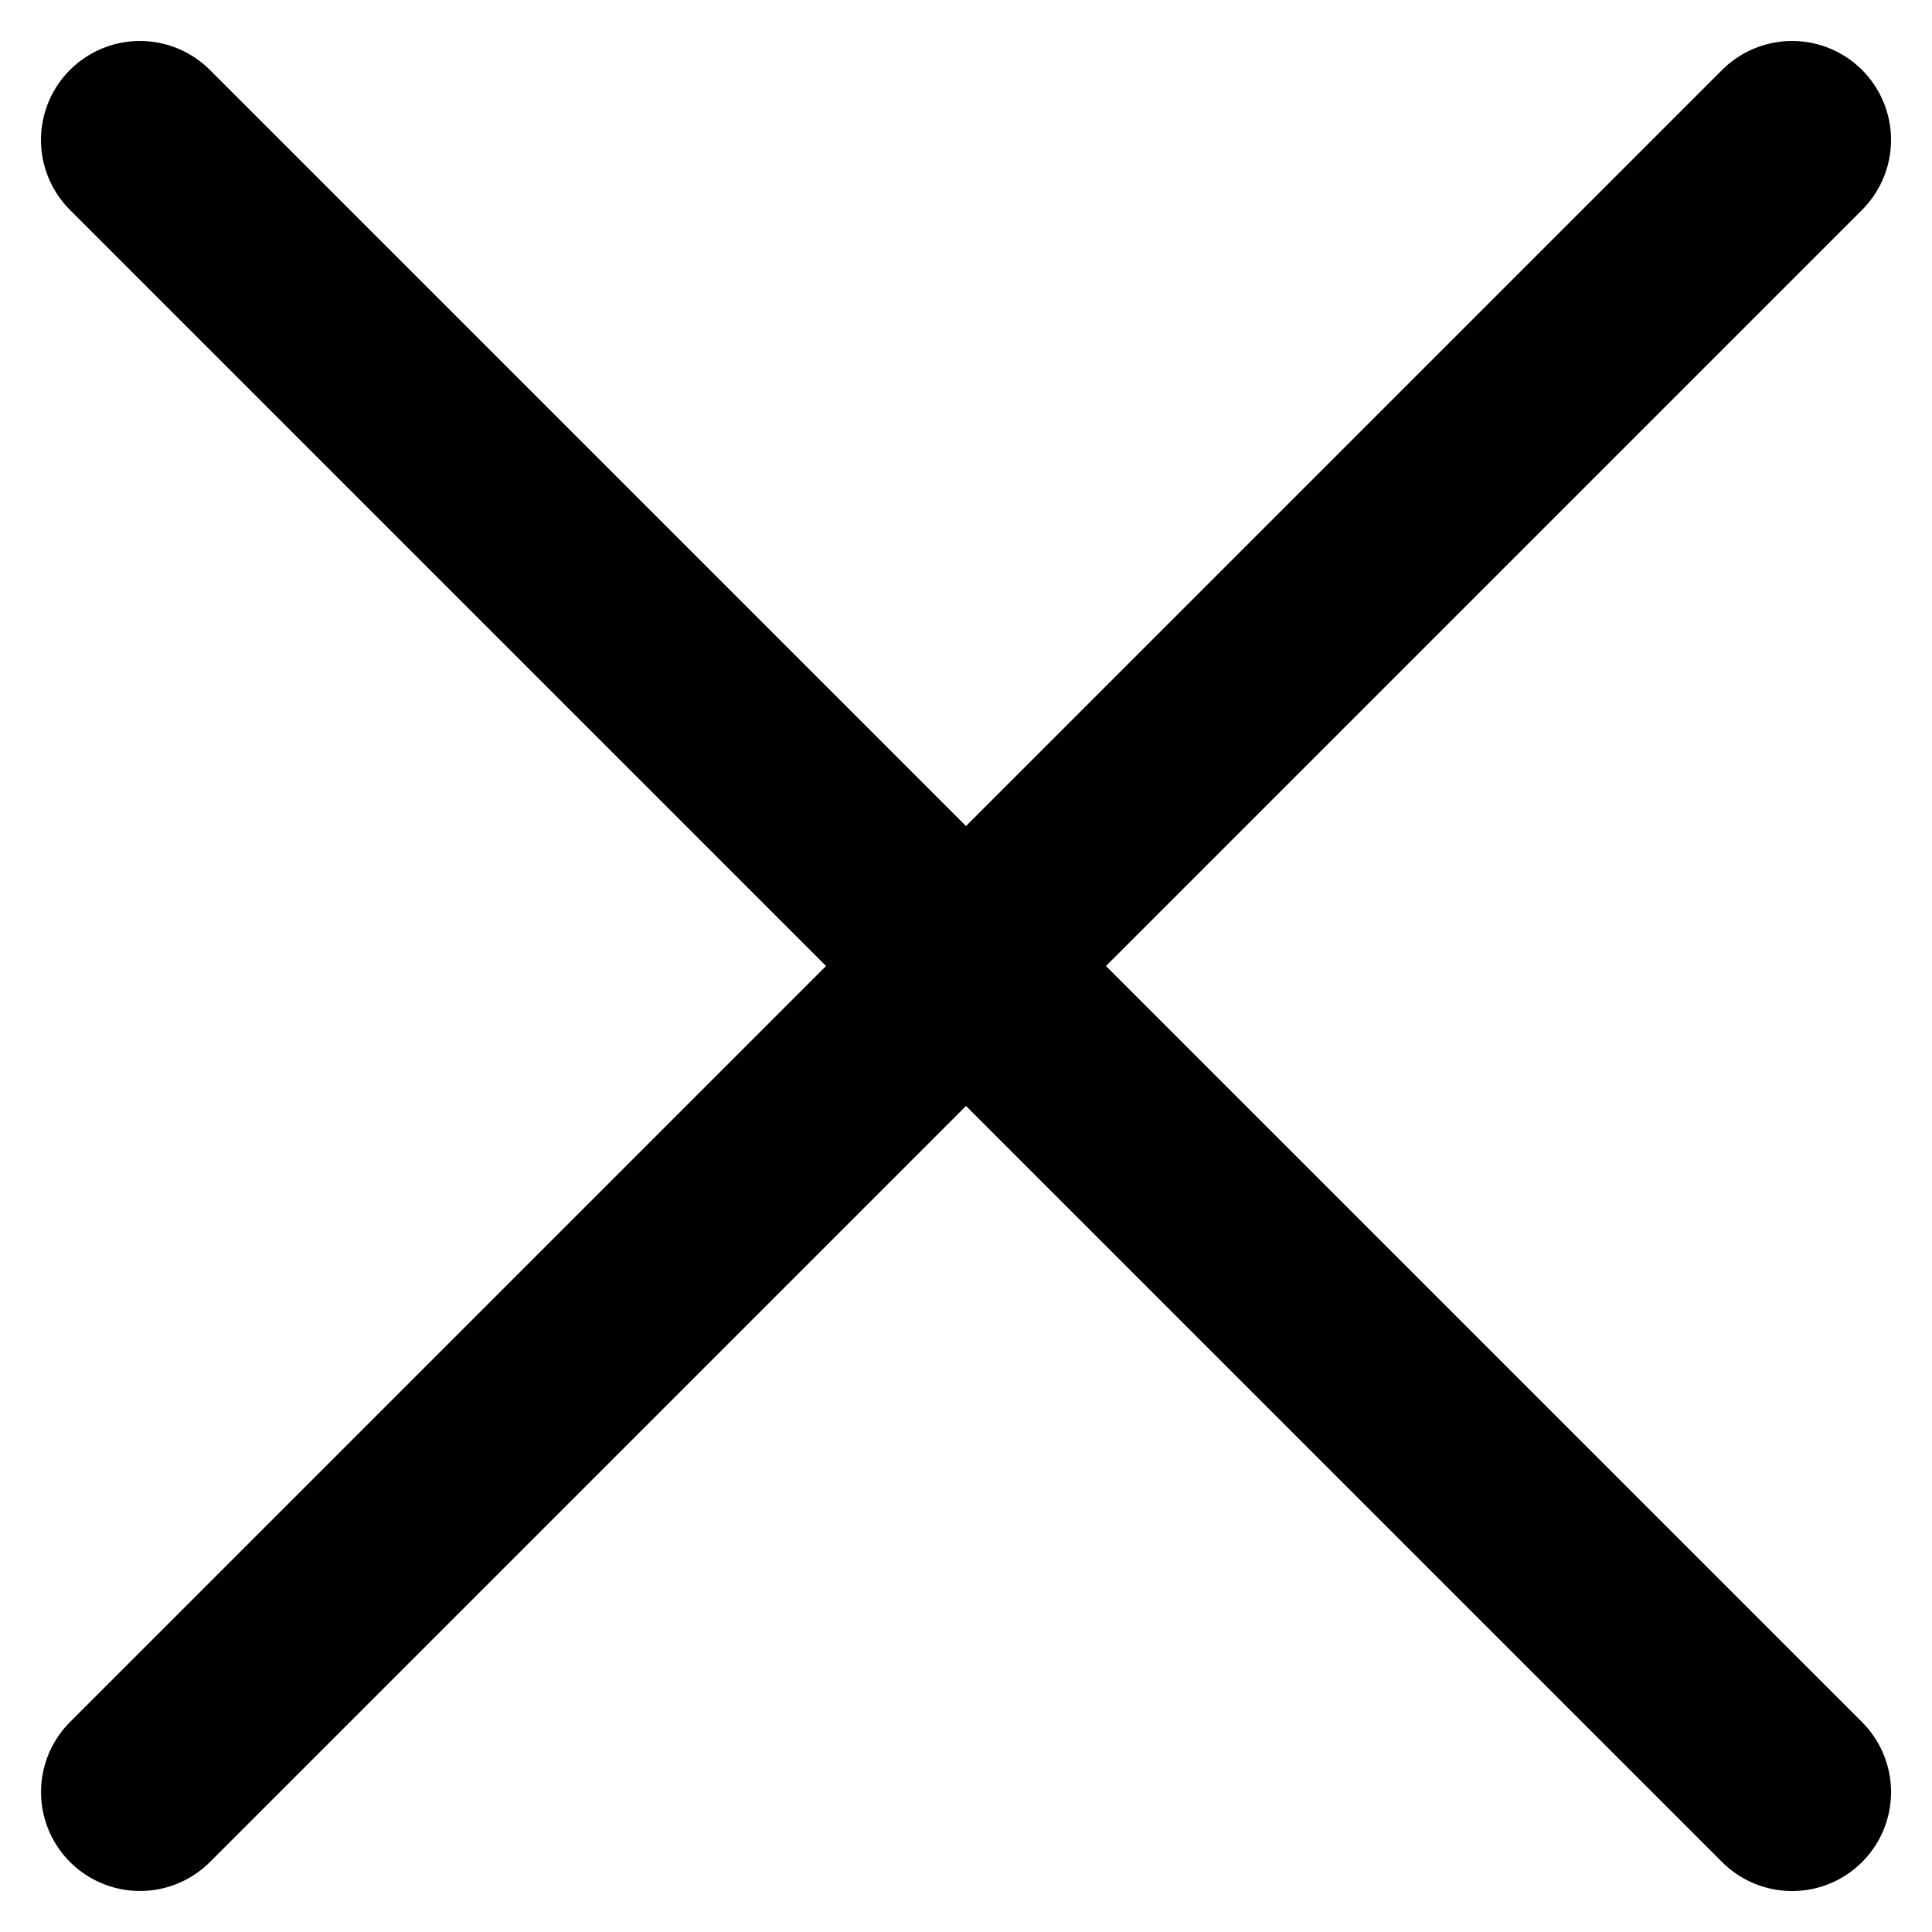 <svg xmlns="http://www.w3.org/2000/svg" width="19.524" height="19.524" viewBox="0 0 19.524 19.524">
  <g id="グループ_1007" data-name="グループ 1007" transform="translate(-344.164 -45.102)">
    <path id="パス_80" data-name="パス 80" d="M0,0H23.612" transform="translate(345.578 46.516) rotate(45)" fill="none" stroke="#000" stroke-linecap="round" stroke-width="2"/>
    <path id="パス_2583" data-name="パス 2583" d="M0,0H23.611" transform="translate(362.274 46.516) rotate(135)" fill="none" stroke="#000" stroke-linecap="round" stroke-width="2"/>
  </g>
</svg>
